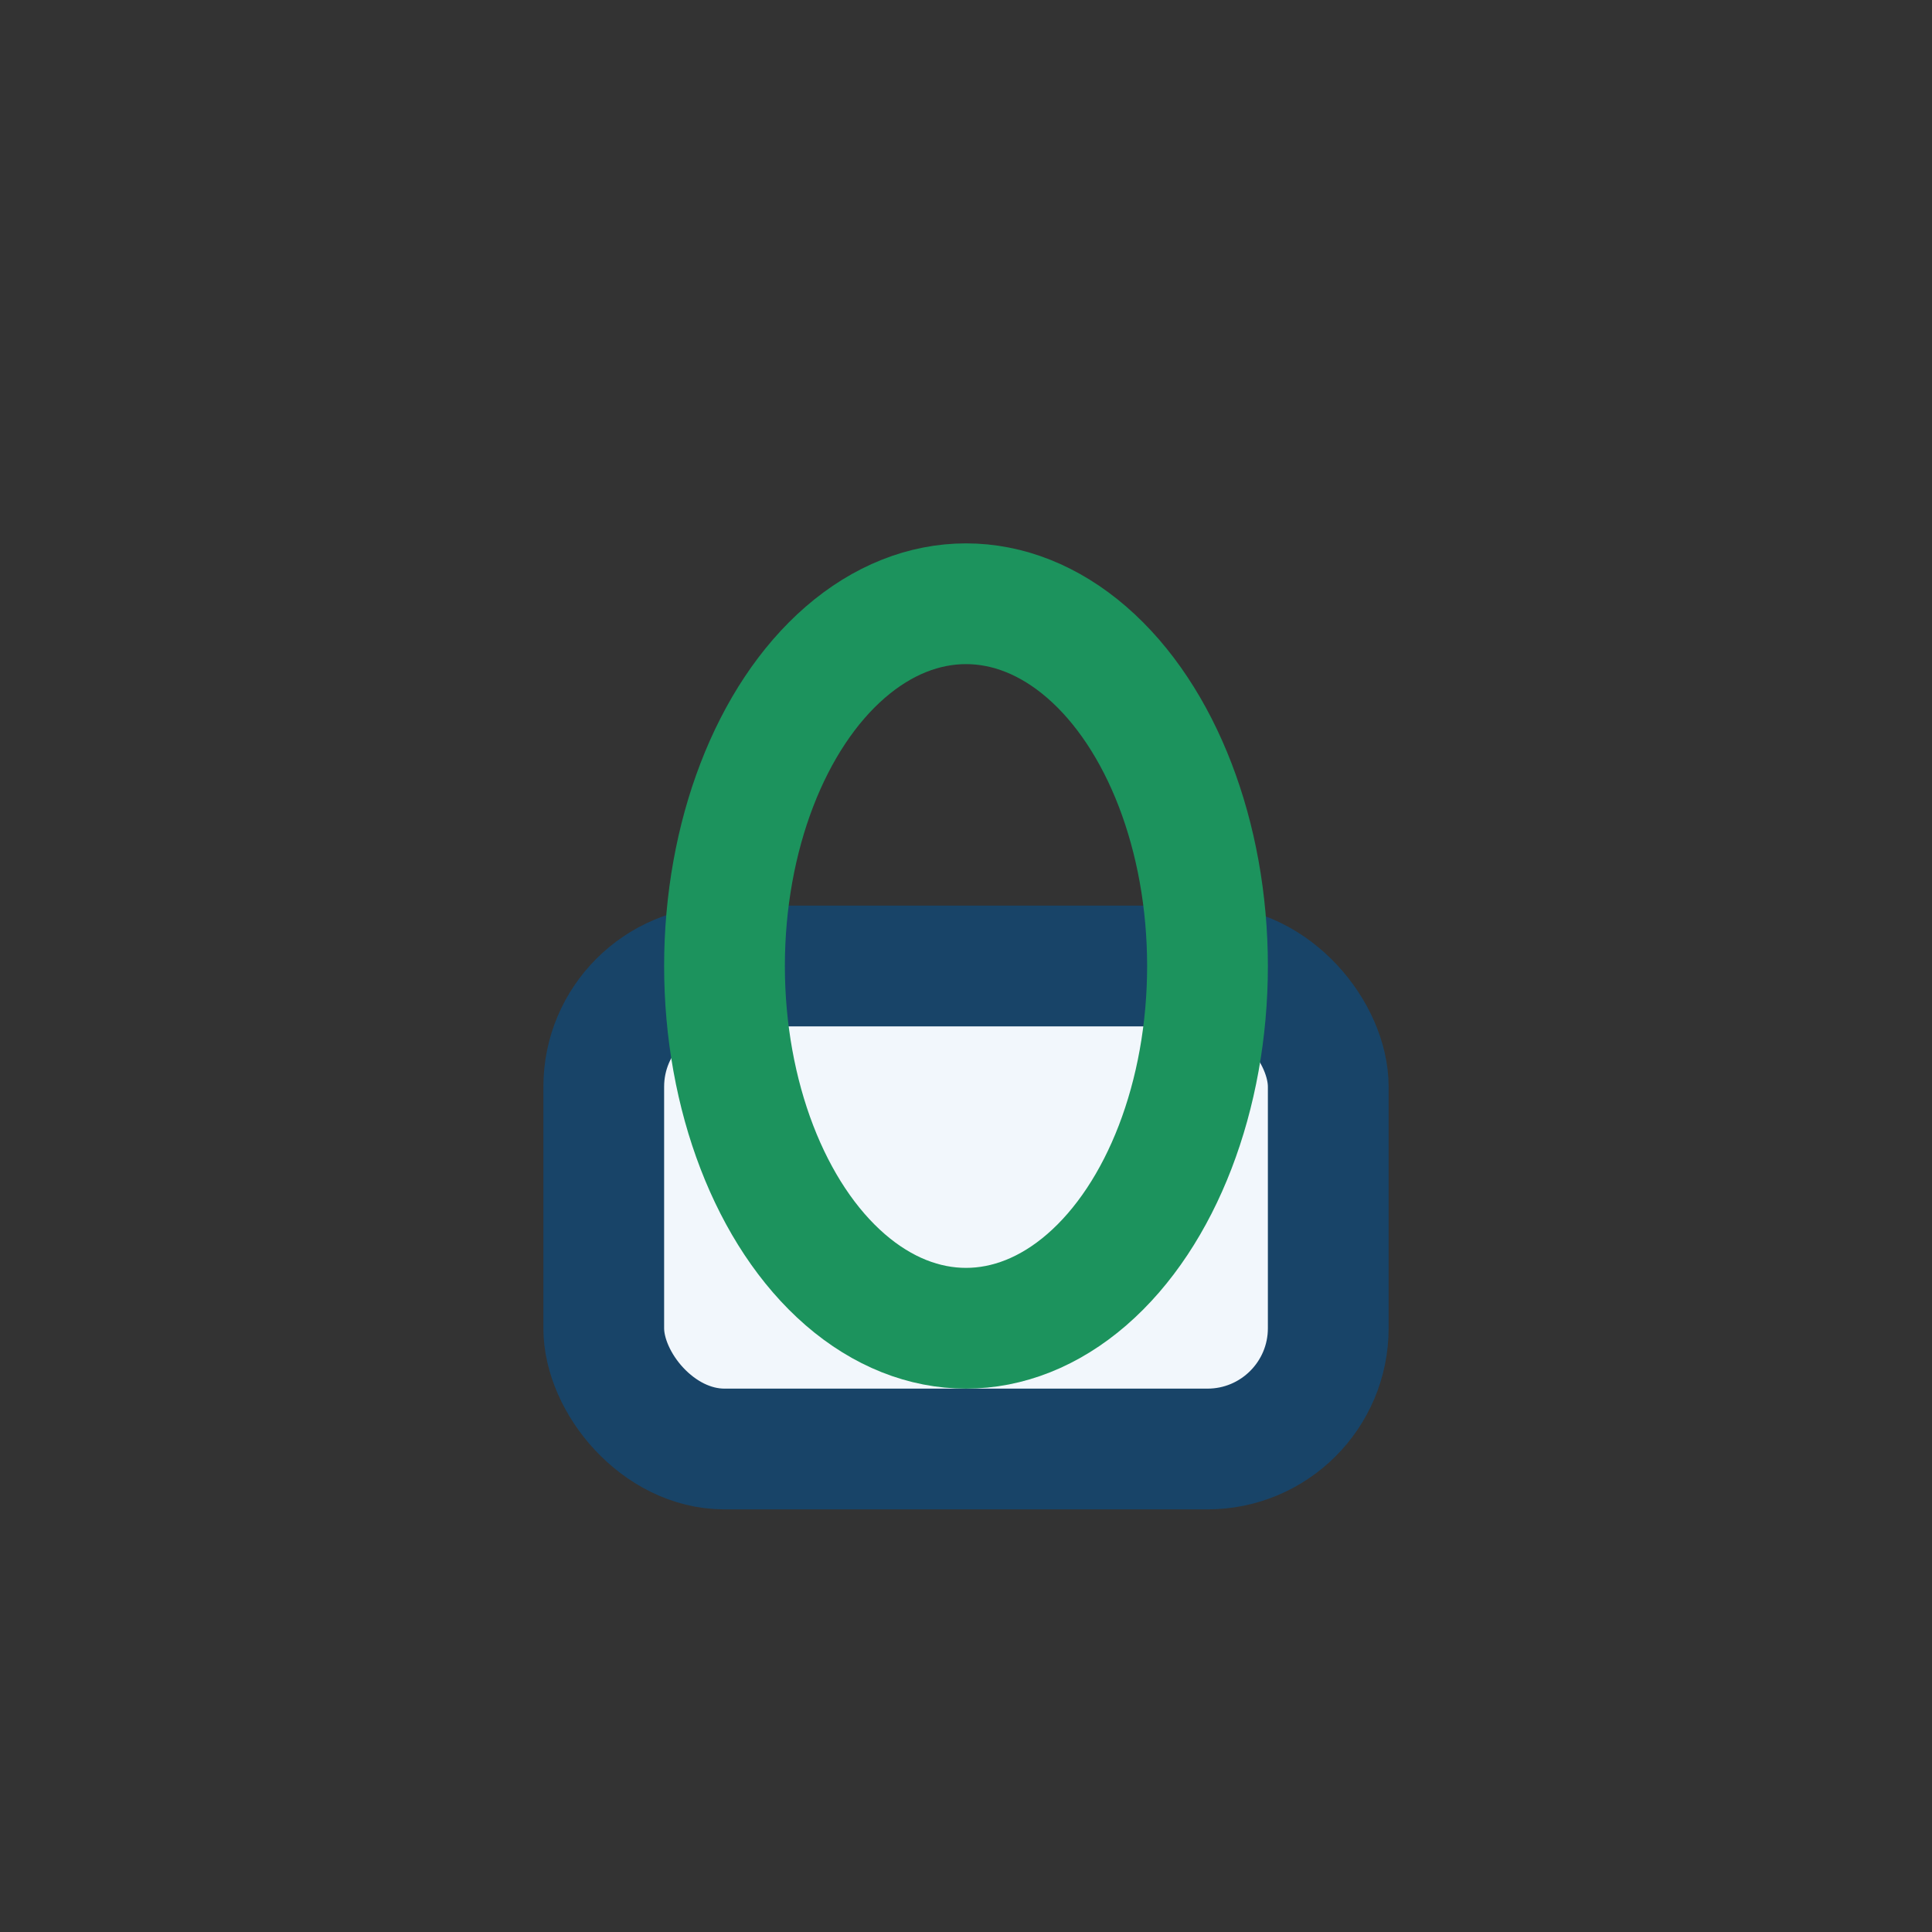 <?xml version="1.0" encoding="UTF-8"?>
<svg xmlns="http://www.w3.org/2000/svg" width="32" height="32" viewBox="0 0 32 32"><rect x="0" y="0" width="32" height="32" fill="#333333" stroke="none"/><rect x="10" y="16" width="12" height="8" rx="2" fill="#F2F7FC" stroke="#184468" stroke-width="2"/><ellipse cx="16" cy="16" rx="4" ry="6" fill="none" stroke="#1C935D" stroke-width="2"/></svg>